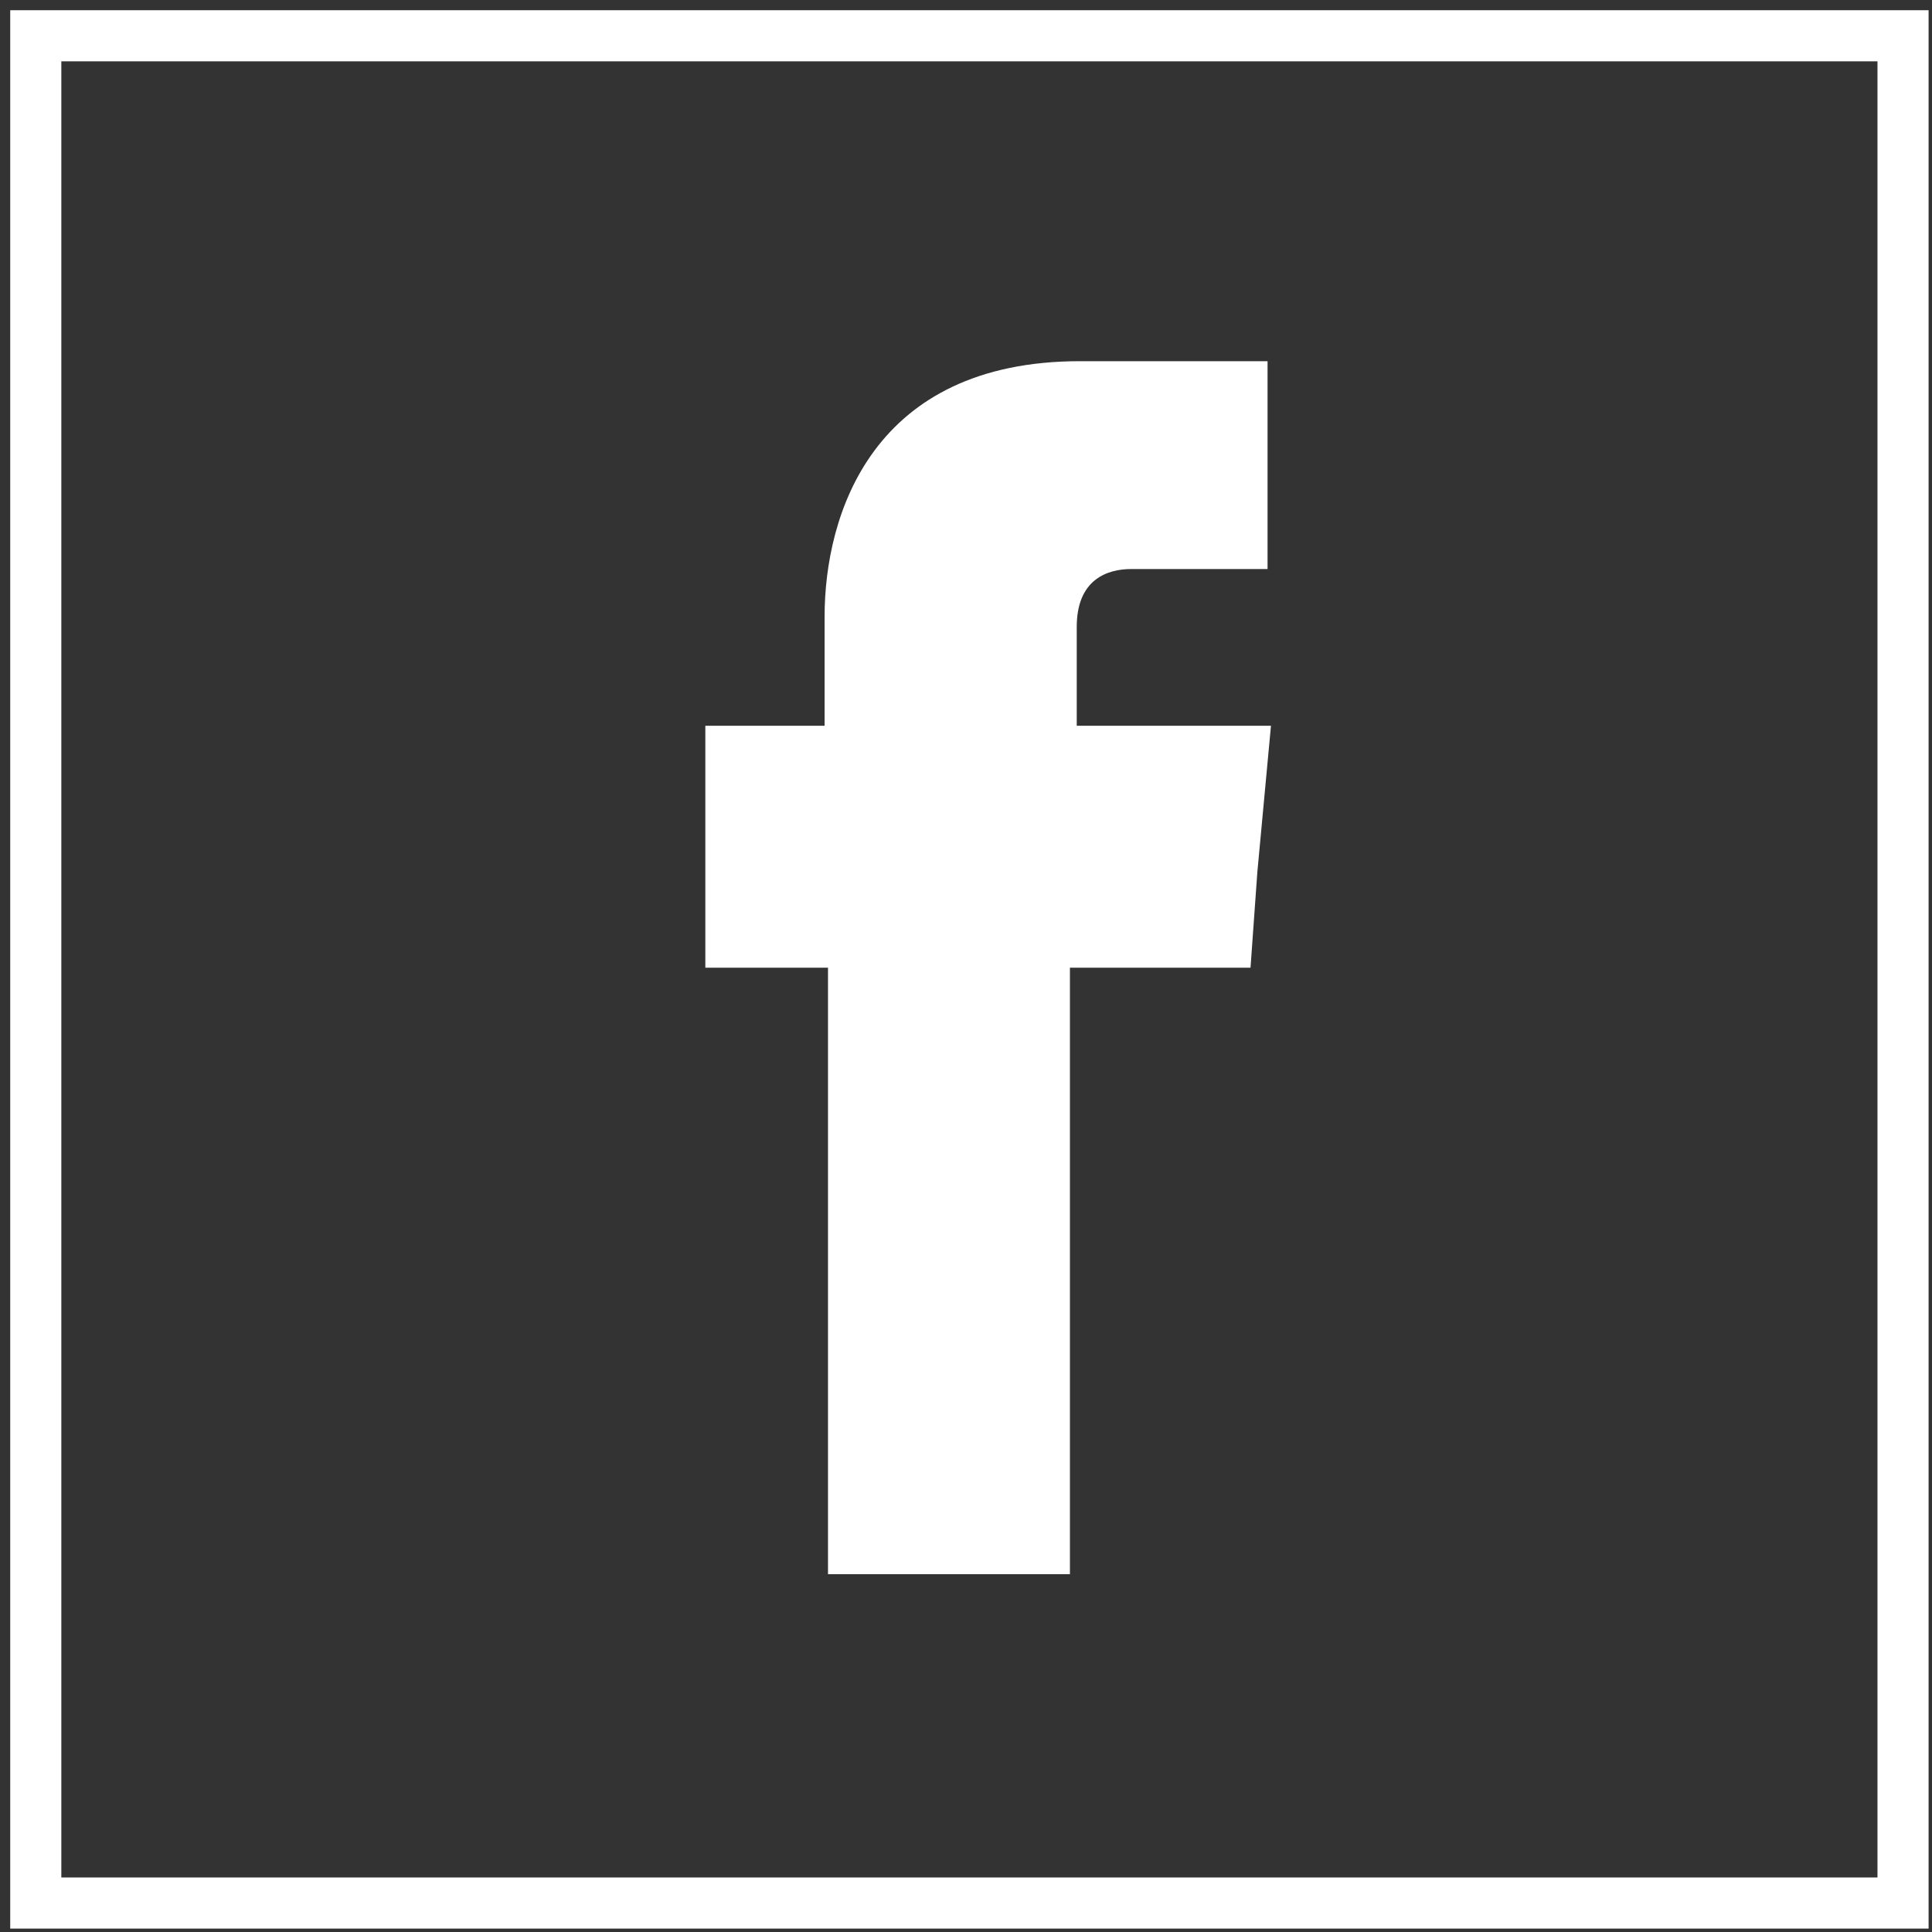 <?xml version="1.0" encoding="utf-8"?>
<!-- Generator: Adobe Illustrator 27.8.0, SVG Export Plug-In . SVG Version: 6.00 Build 0)  -->
<svg version="1.1" id="Calque_1" xmlns="http://www.w3.org/2000/svg" xmlns:xlink="http://www.w3.org/1999/xlink" x="0px" y="0px"
	 viewBox="0 0 56.7 56.7" style="enable-background:new 0 0 56.7 56.7;" xml:space="preserve">
<rect x="0" y="0" width="56.7" height="56.7" fill="#333333" stroke="none"/>
<style type="text/css">
	.st0{fill:#FFFFFF;}
	.st1{fill-rule:evenodd;clip-rule:evenodd;fill:#FFFFFF;}
</style>
<path class="st0" d="M55.1,1.8v53.3H1.8V1.8H55.1 M56.6,0.3H0.3v56.3h56.3V0.3L56.6,0.3z"/>
<path class="st1" d="M31.6,21.3v-2.9c0-1.4,0.9-1.7,1.6-1.7c0.6,0,4,0,4,0v-6.1h-5.5c-6.1,0-7.5,4.5-7.5,7.5v3.2h-3.5v4.3v2.8h3.6
	c0,8.1,0,17.8,0,17.8h7.1c0,0,0-9.8,0-17.8h5.3l0.2-2.8l0.4-4.3H31.6z"/>
</svg>
